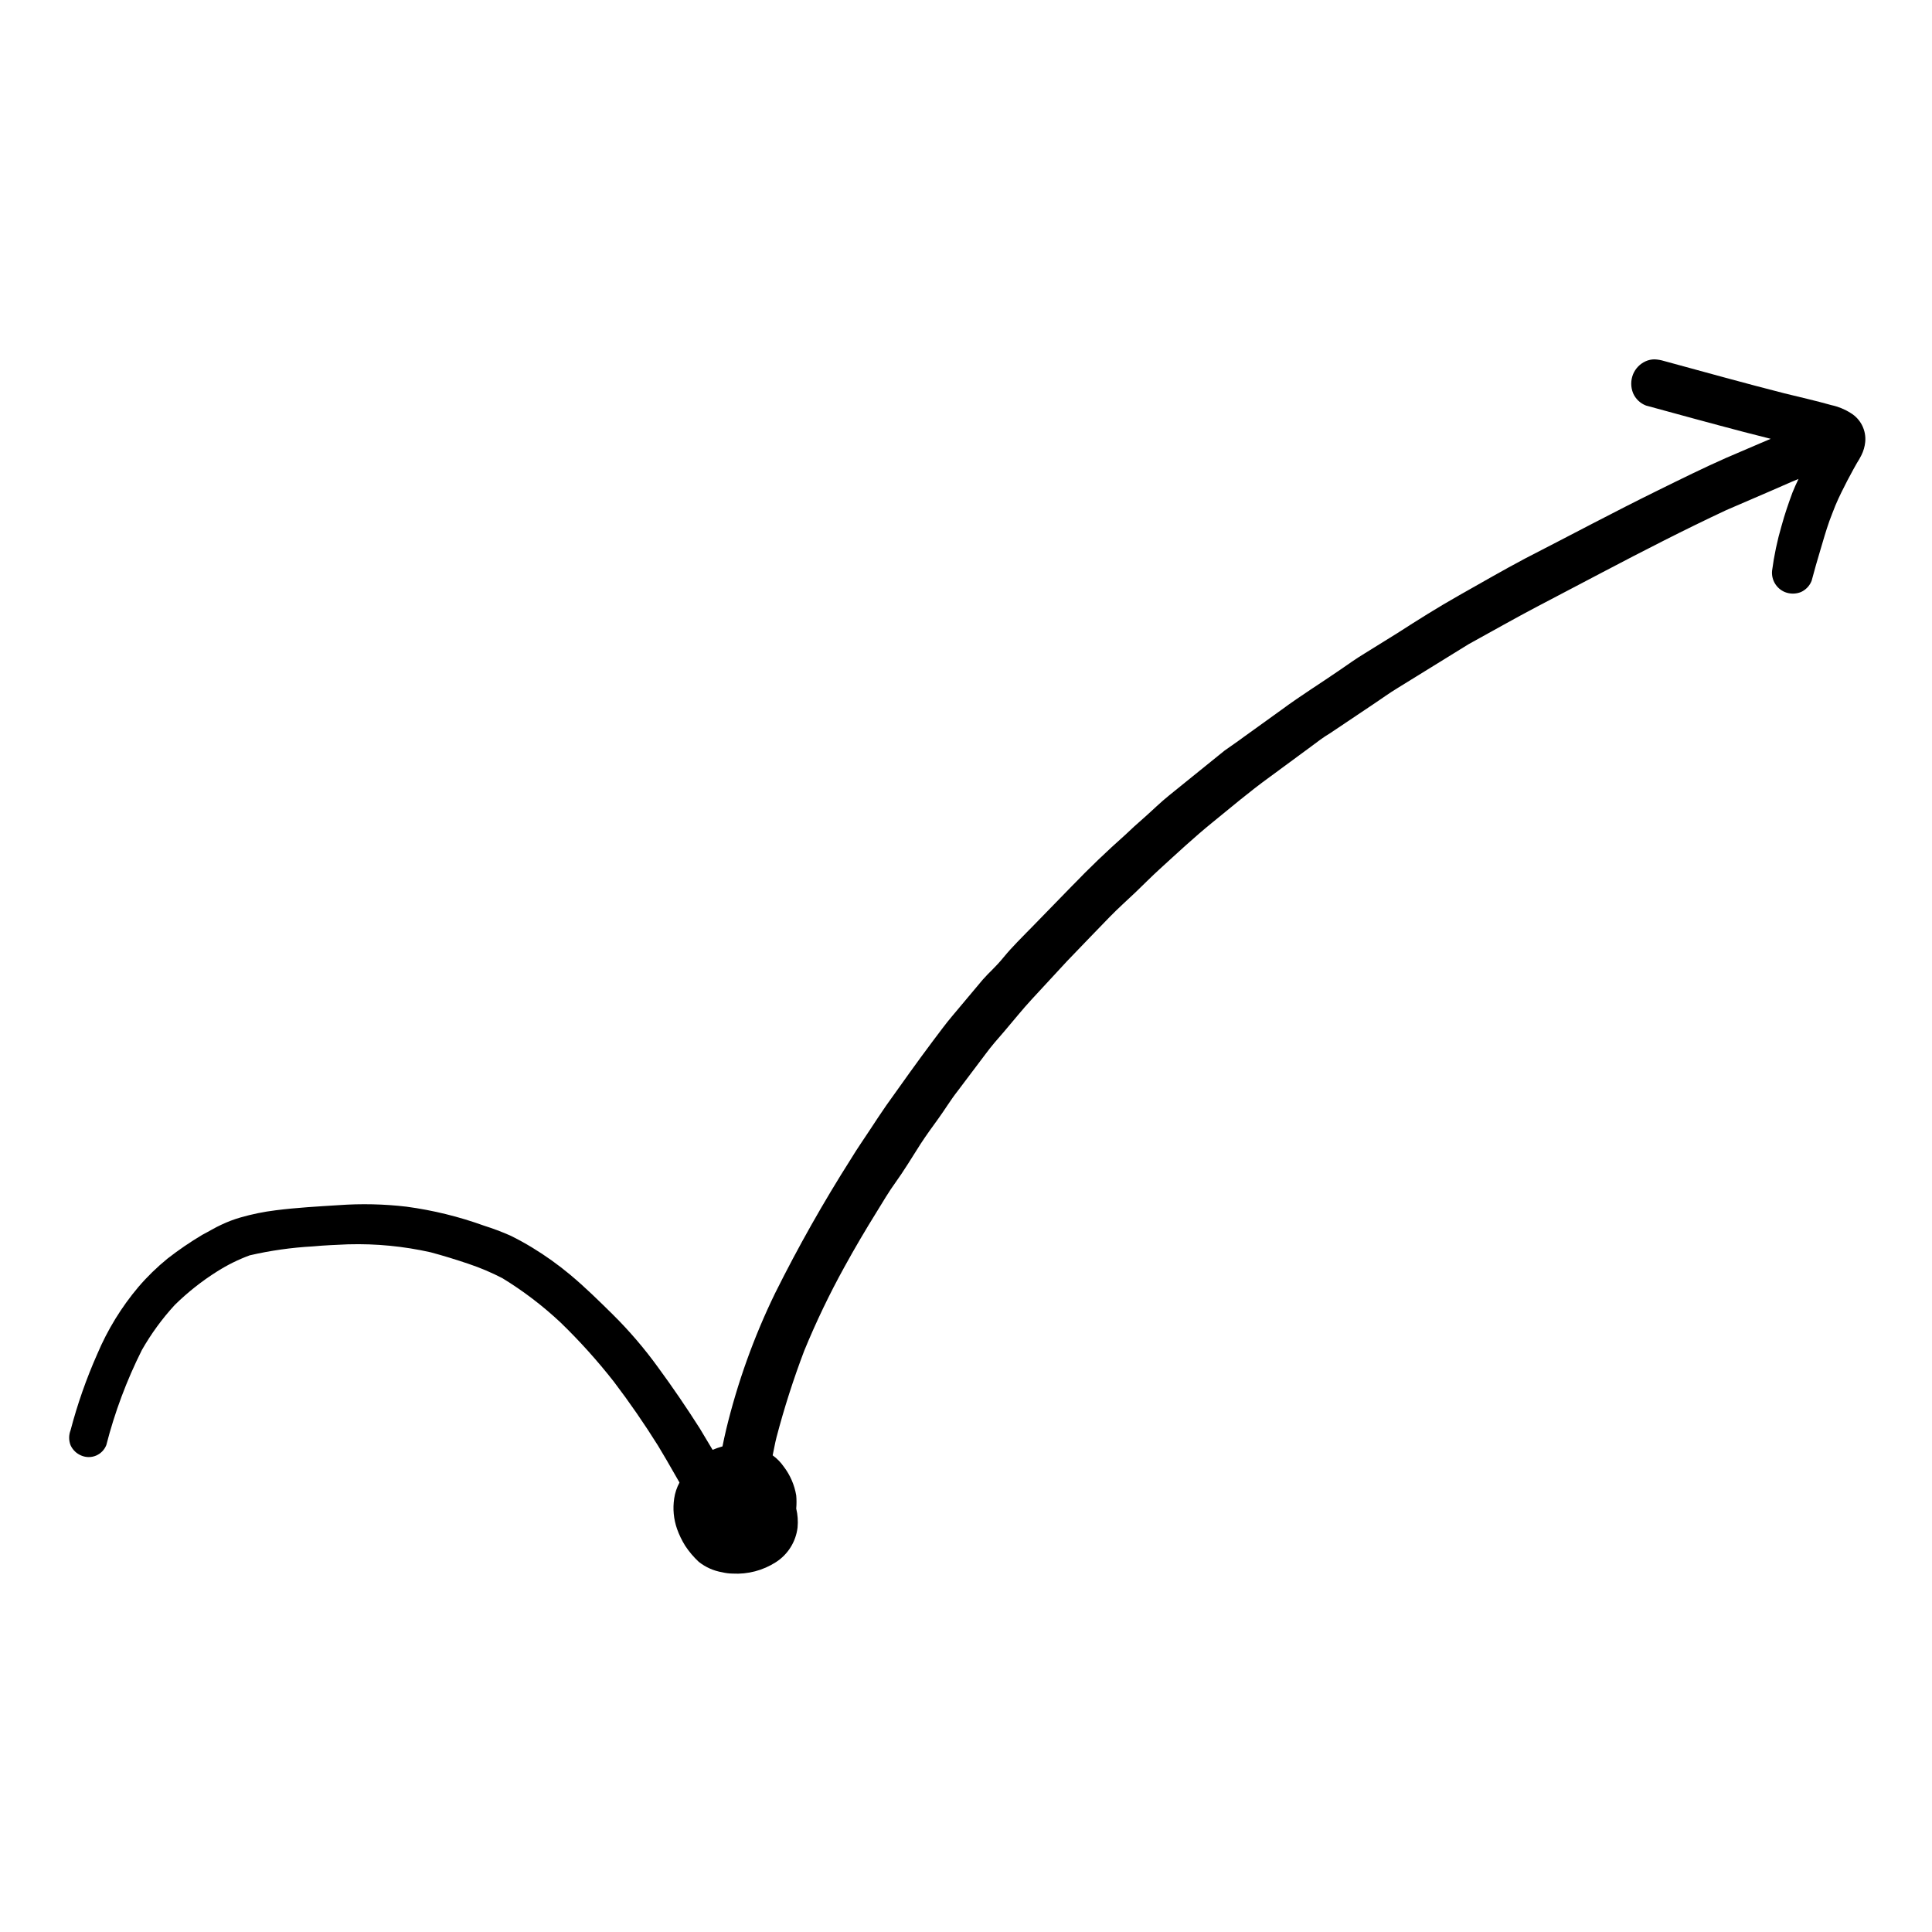 <?xml version="1.0" encoding="UTF-8"?>
<!-- Uploaded to: SVG Find, www.svgrepo.com, Generator: SVG Find Mixer Tools -->
<svg fill="#000000" width="800px" height="800px" version="1.1" viewBox="144 144 512 512" xmlns="http://www.w3.org/2000/svg">
 <path d="m336.42 522.93c-0.352 1.461-0.656 2.922-0.957 4.383-0.891 0.246-1.766 0.551-2.621 0.906l-3.375-5.644c-3.527-5.543-7.203-10.934-11.082-16.223-3.594-4.969-7.59-9.637-11.941-13.953-3.68-3.629-7.356-7.254-11.336-10.578v-0.004c-3.176-2.644-6.543-5.055-10.078-7.203-1.914-1.16-3.828-2.215-5.793-3.176-2.266-1-4.59-1.871-6.953-2.617-6.652-2.406-13.543-4.094-20.555-5.039-5.969-0.699-11.992-0.836-17.984-0.402-5.594 0.352-11.133 0.656-16.676 1.359-3.172 0.387-6.305 1.027-9.371 1.914-1.73 0.5-3.414 1.141-5.039 1.914-1.664 0.754-3.273 1.762-5.039 2.672-3.199 1.902-6.281 4.008-9.219 6.297-2.789 2.269-5.367 4.781-7.707 7.508-4.523 5.359-8.207 11.371-10.934 17.832-2.887 6.519-5.246 13.258-7.055 20.152-0.5 1.281-0.5 2.703 0 3.981 0.562 1.234 1.57 2.207 2.824 2.723 1.27 0.547 2.707 0.547 3.977 0 1.223-0.535 2.184-1.531 2.672-2.773 2.231-8.707 5.391-17.152 9.422-25.188 2.449-4.297 5.371-8.301 8.715-11.941 3.43-3.371 7.215-6.363 11.285-8.918 2.699-1.707 5.57-3.125 8.566-4.231 5.496-1.27 11.094-2.062 16.727-2.371 3.125-0.301 6.297-0.402 9.422-0.555v0.004c7.328-0.203 14.656 0.508 21.812 2.113 3.375 0.906 6.648 1.914 10.078 3.074 3.062 1.031 6.043 2.293 8.918 3.777 5.527 3.375 10.691 7.309 15.414 11.738 5.074 4.91 9.805 10.164 14.156 15.723 4.133 5.441 8.062 11.133 11.688 16.93l2.215 3.727 3.477 6.047 0.004-0.004c-0.715 1.316-1.195 2.75-1.41 4.234-0.41 2.707-0.148 5.473 0.754 8.059 0.559 1.57 1.285 3.074 2.168 4.484 1.02 1.547 2.223 2.969 3.578 4.231 1.797 1.434 3.93 2.387 6.195 2.773 0.906 0.219 1.836 0.336 2.769 0.352 4.055 0.23 8.074-0.828 11.488-3.023 3.188-2.047 5.293-5.41 5.742-9.168 0.16-1.688 0.043-3.391-0.352-5.039 0.102-1.156 0.102-2.32 0-3.477-0.469-2.785-1.609-5.414-3.324-7.656-0.801-1.148-1.789-2.152-2.922-2.973 0.352-1.613 0.605-3.176 1.008-4.734v-0.004c2.039-7.781 4.496-15.449 7.356-22.973 3.129-7.621 6.695-15.055 10.68-22.266 2.769-5.039 5.594-9.824 8.566-14.609 1.613-2.621 3.176-5.289 5.039-7.859 1.863-2.57 4.383-6.648 6.551-10.078 1.512-2.316 3.125-4.535 4.734-6.75 1.613-2.215 3.324-5.039 5.039-7.203l7.406-9.824c1.562-2.117 3.273-4.082 5.039-6.098 2.418-2.82 4.734-5.742 7.254-8.465l9.32-10.078c4.18-4.332 8.312-8.664 12.496-12.949l-1.16 1.211c2.168-2.266 4.535-4.332 6.801-6.5s4.231-4.18 6.449-6.195c4.586-4.18 9.117-8.414 13.957-12.344 4.836-3.93 9.824-8.16 15.113-11.992l11.082-8.16c1.613-1.211 3.176-2.418 5.039-3.527l11.488-7.707c2.117-1.41 4.18-2.922 6.348-4.231l18.844-11.637c6.144-3.375 12.242-6.852 18.391-10.078 6.144-3.223 11.387-5.996 17.078-8.969 10.832-5.691 21.715-11.285 32.797-16.473l11.688-5.039 5.644-2.469 1.812-0.754c-0.605 1.211-1.109 2.418-1.613 3.629-1.059 2.871-2.066 5.793-2.871 8.766l-0.004-0.004c-1.145 3.91-1.984 7.902-2.519 11.941-0.23 2.414 1.137 4.703 3.375 5.641 1.375 0.555 2.91 0.555 4.285 0 1.289-0.586 2.301-1.652 2.82-2.973 0.707-2.719 1.512-5.441 2.316-8.16 0.805-2.719 1.461-5.039 2.418-7.758 0.504-1.309 1.008-2.672 1.562-4.031 0.555-1.359 1.059-2.367 1.613-3.527 1.008-2.066 2.066-4.082 3.176-6.098l0.906-1.613-0.004 0.004c0.445-0.684 0.848-1.391 1.211-2.117 0.543-1.09 0.883-2.266 1.008-3.477 0.305-3.102-1.203-6.106-3.879-7.707-1.543-0.98-3.25-1.68-5.039-2.066-4.133-1.16-8.312-2.117-12.445-3.125-10.68-2.719-21.312-5.691-31.891-8.566v0.004c-0.832-0.262-1.695-0.414-2.57-0.453-0.812-0.004-1.621 0.168-2.367 0.504-1.5 0.676-2.691 1.902-3.324 3.426-0.656 1.613-0.656 3.422 0 5.035 0.652 1.512 1.891 2.691 3.426 3.277 8.664 2.367 17.281 4.734 25.945 7.004l7.106 1.812-2.621 1.109-9.168 3.93c-6.047 2.672-12.043 5.644-17.984 8.566-11.789 5.793-23.375 11.992-35.266 18.086-5.894 3.125-11.637 6.449-17.434 9.723-5.793 3.273-10.984 6.551-16.473 10.078l-8.766 5.441c-2.168 1.309-4.281 2.82-6.398 4.281-5.039 3.477-10.48 6.852-15.516 10.578l-10.078 7.254c-1.613 1.211-3.273 2.316-5.039 3.578l-14.711 11.891c-2.266 1.812-4.332 3.879-6.5 5.793-2.168 1.914-3.426 3.023-5.039 4.586-5.039 4.484-9.672 8.918-14.207 13.652l1.16-1.211-13.098 13.453 1.16-1.211c-2.469 2.57-5.039 5.039-7.305 7.809-2.266 2.769-3.777 3.93-5.543 5.945l-8.113 9.672c-1.762 2.066-3.375 4.332-5.039 6.5-4.231 5.644-8.312 11.387-12.395 17.129-1.461 2.117-2.871 4.231-4.281 6.398s-3.426 5.039-5.039 7.707v0.004c-7.332 11.531-14.059 23.438-20.152 35.668-5.629 11.57-9.984 23.719-13 36.227zm90.082-124.19 0.352-0.352-0.453 0.453z"/>
</svg>